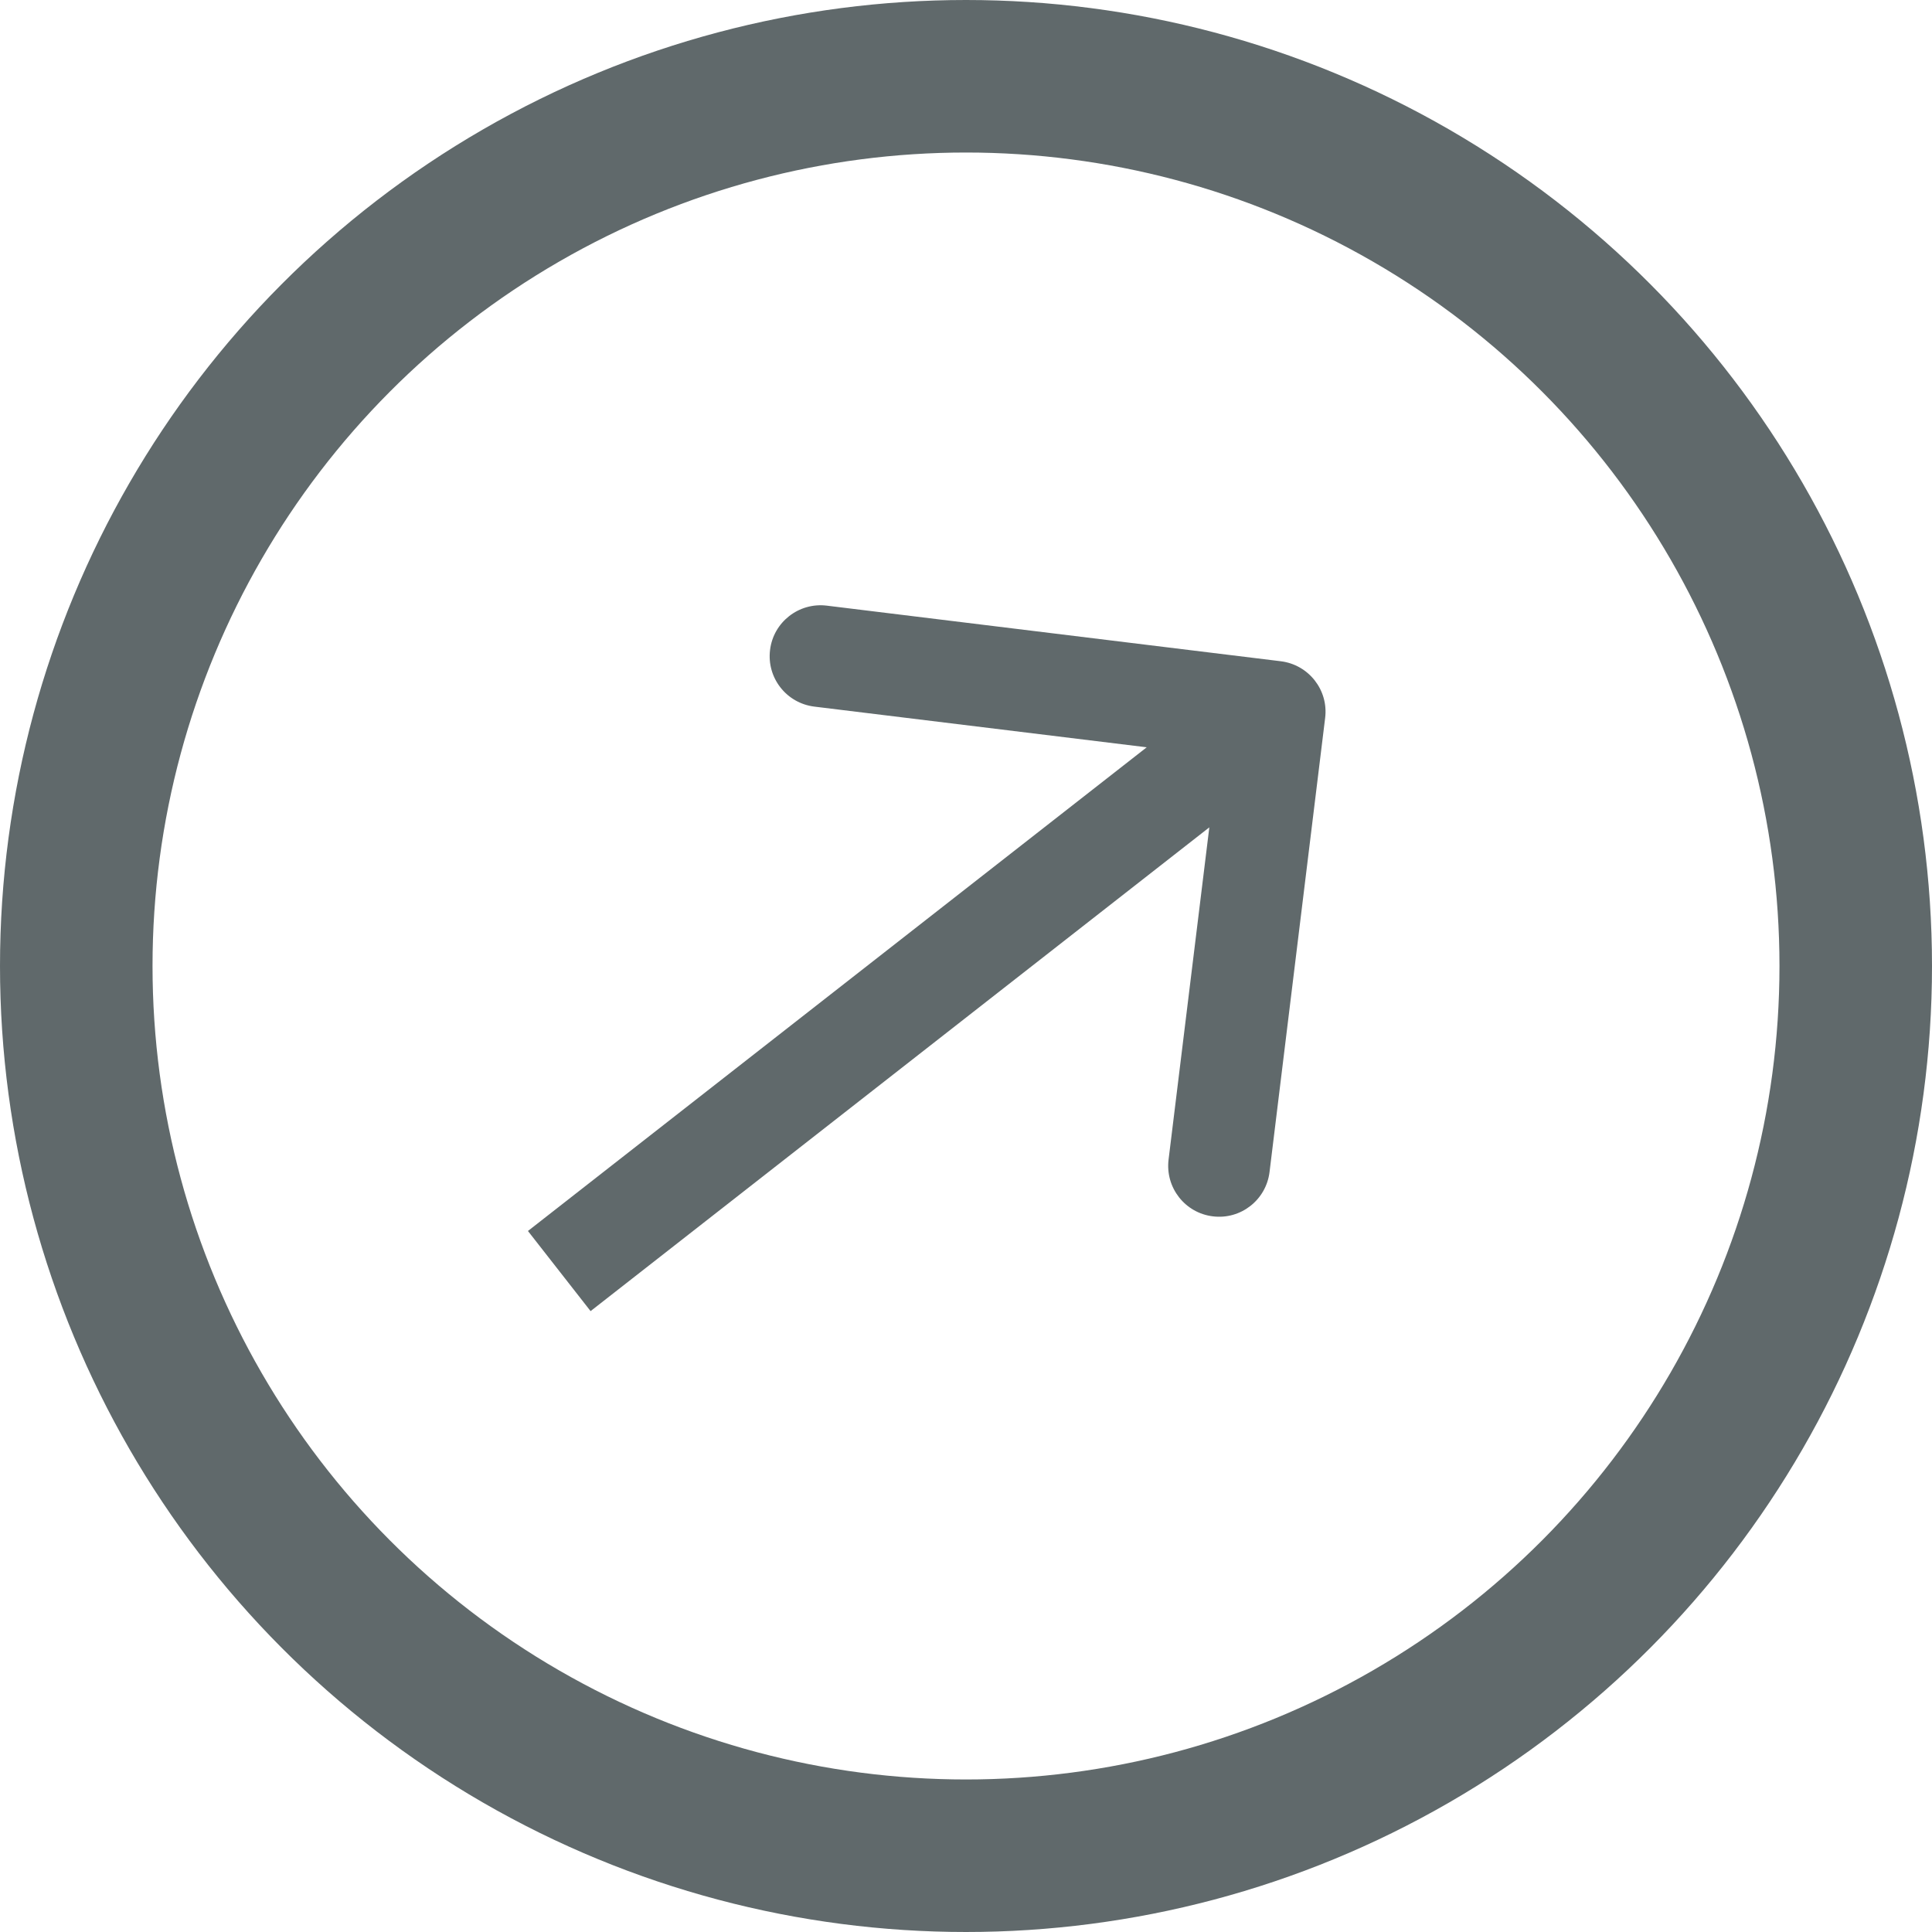 <svg width="19" height="19" viewBox="0 0 19 19" fill="none" xmlns="http://www.w3.org/2000/svg">
<path d="M13.032 7.06C13.066 6.786 12.87 6.537 12.596 6.503L8.13 5.956C7.856 5.923 7.606 6.118 7.573 6.392C7.539 6.666 7.734 6.915 8.008 6.949L11.979 7.435L11.492 11.405C11.459 11.68 11.654 11.929 11.928 11.962C12.202 11.996 12.451 11.801 12.485 11.527L13.032 7.06ZM5.808 12.894L12.844 7.393L12.228 6.606L5.192 12.106L5.808 12.894Z" fill="#60696B"/>
<circle cx="9.5" cy="9.5" r="8.75" stroke="#60696B" stroke-width="1.5"/>
</svg>
